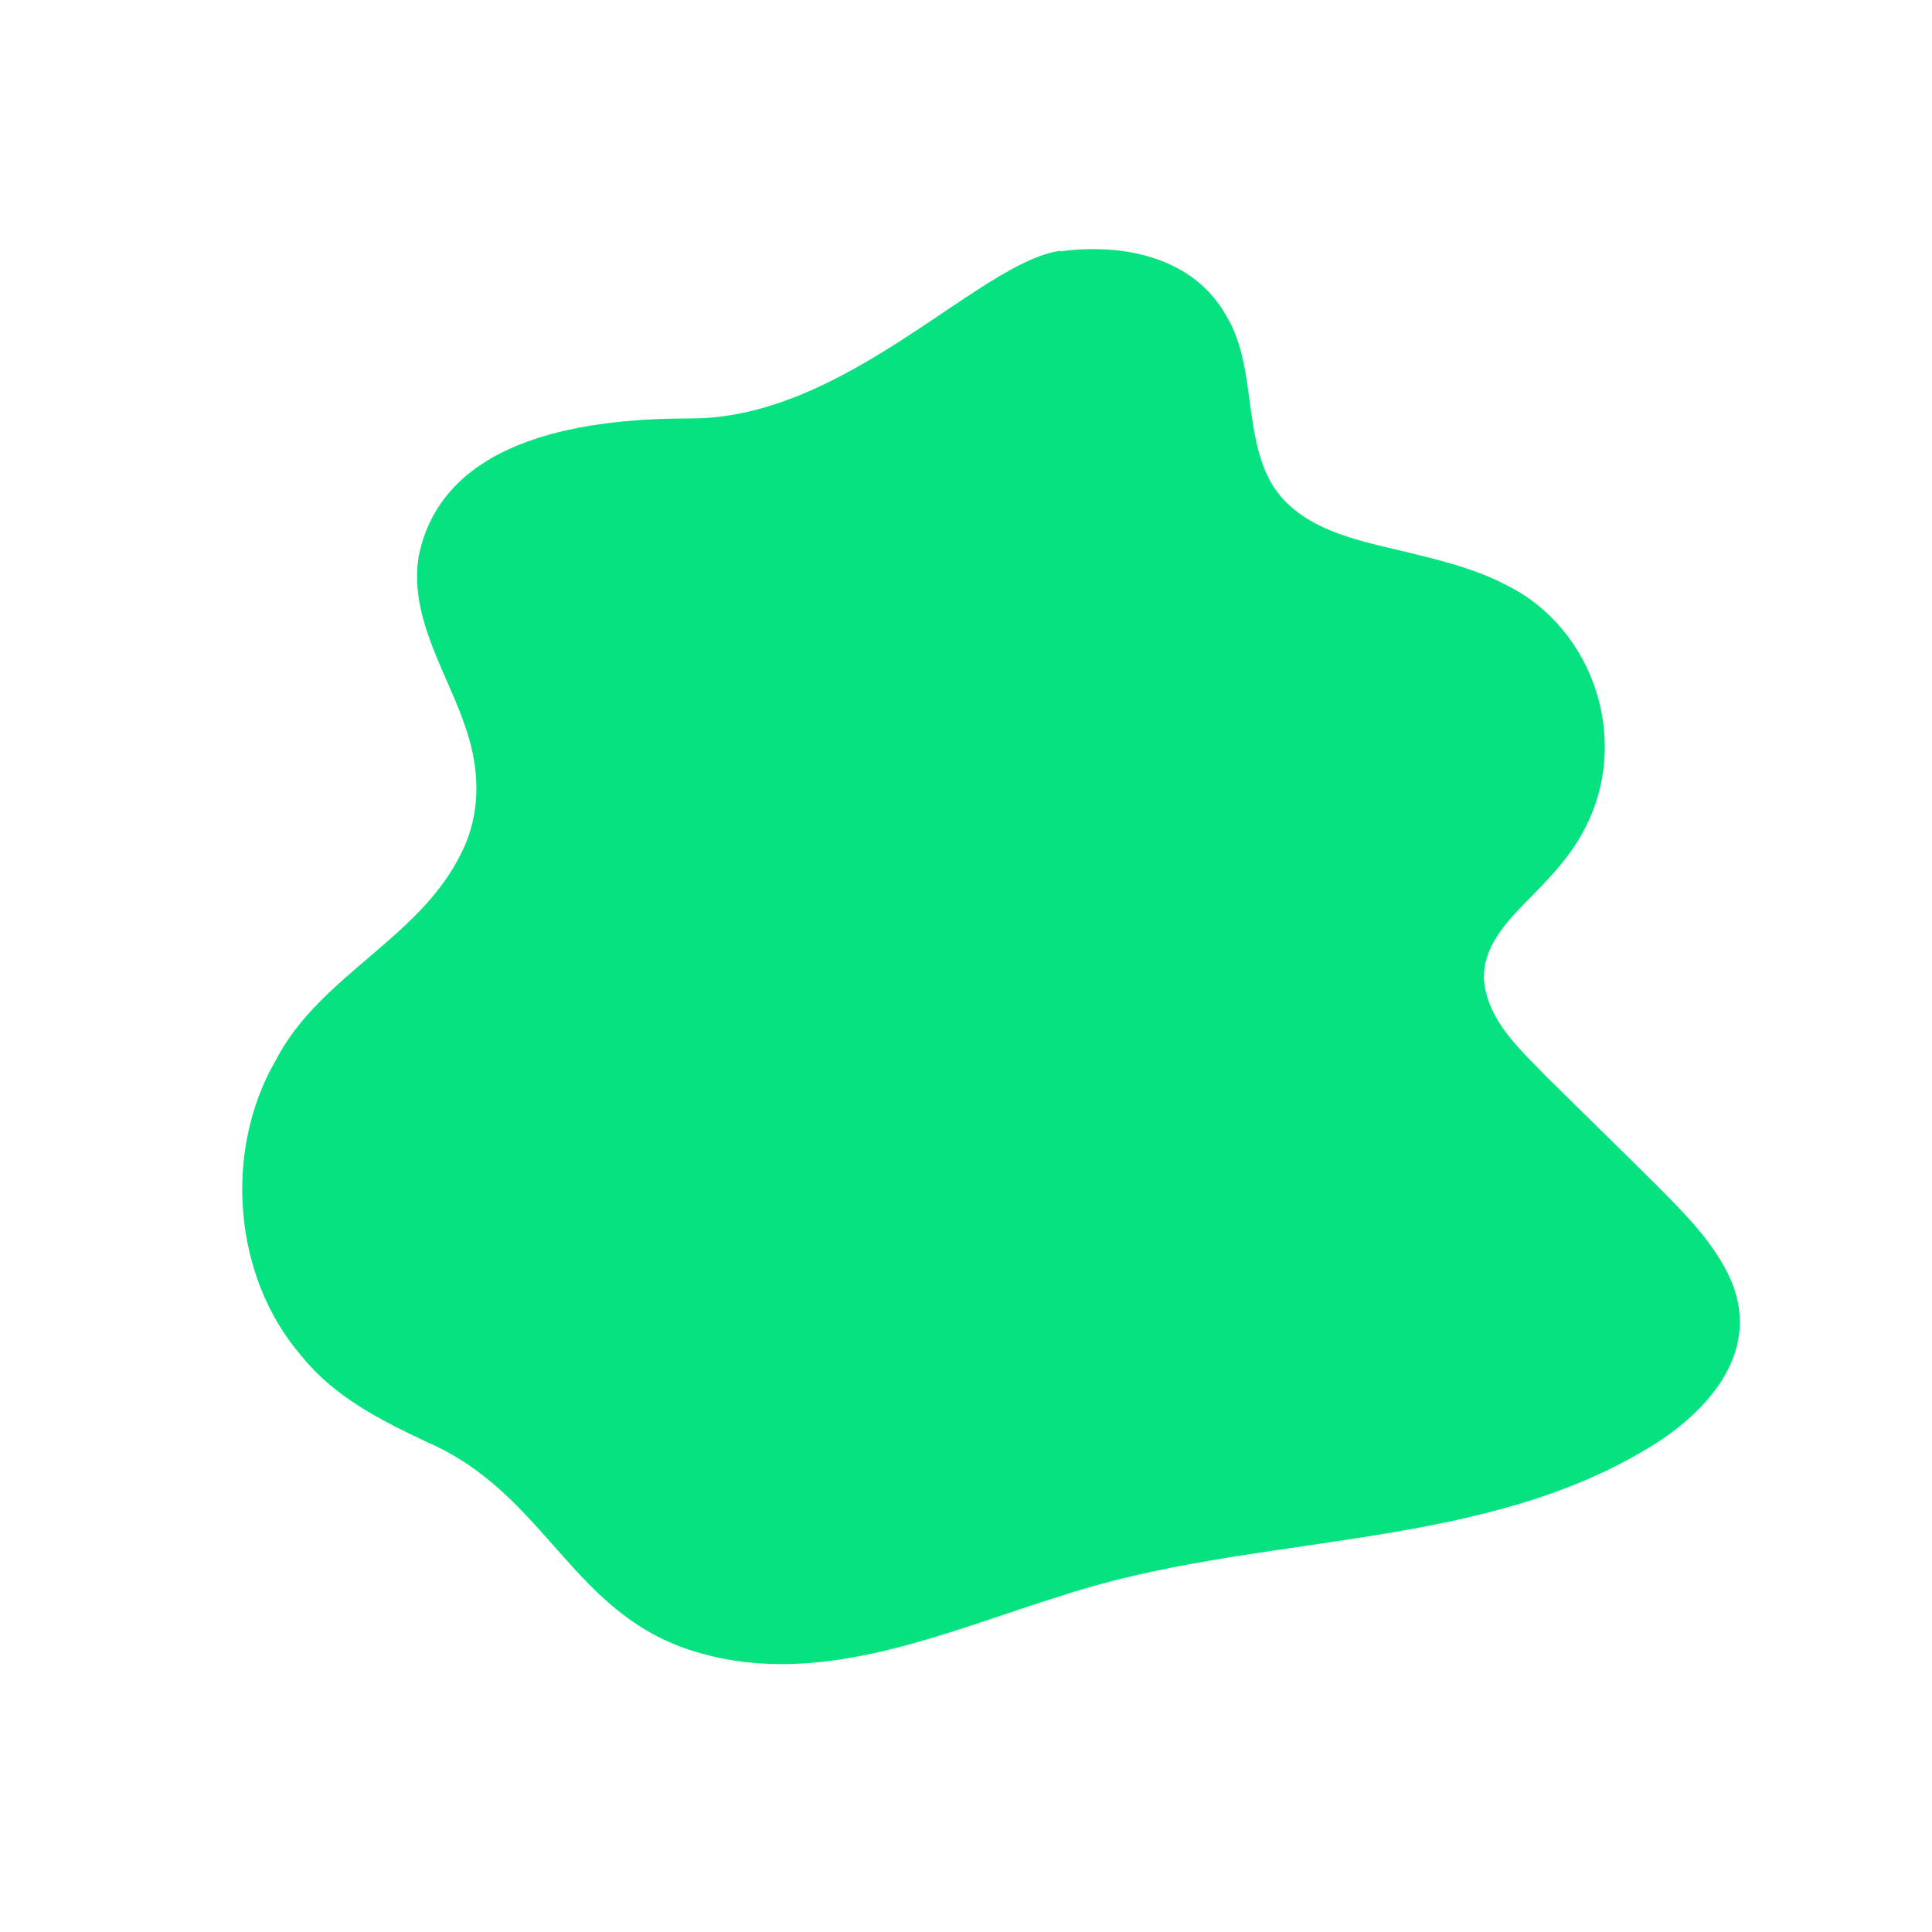 <?xml version="1.0" encoding="UTF-8"?>
<svg id="Lager_1" xmlns="http://www.w3.org/2000/svg" version="1.1" viewBox="0 0 1080 1080">
  <!-- Generator: Adobe Illustrator 29.3.1, SVG Export Plug-In . SVG Version: 2.1.0 Build 151)  -->
  <defs>
    <style>
      .st0 {
        fill: #06e280;
      }
    </style>
  </defs>
  <path class="st0" d="M592.9,140.5c33.6-4.6,74.3,2.5,92.9,36.6,18.5,30.6,6.9,76.8,32.6,103.1,19.1,19.5,49.4,23.5,74.7,30.1,16.8,4.1,33.6,8.7,49,16.8,49.2,24.2,71.1,88.9,41.8,139.8-6.6,11.7-15.4,21.5-24.7,31-13.5,13.9-30.9,29.5-29.6,50.3,2.1,22.6,20.4,38.6,34.7,53.5,21.8,21.6,43.9,43,65.6,64.7,12.3,12.5,24.9,25.5,33.7,41.2,26.4,46.3-10.2,84-47,104.7-95.1,55-216,44.9-321.2,79.1-65.5,20.2-134.5,52.2-203.3,32.9-72.7-19.8-85.2-88.8-153.9-118.4-25.5-12-51.5-25.1-70-48.3-37.8-43.9-43.5-114-14.1-164.8,25.7-49.7,85.1-69.5,106.6-122.2,7.9-19.8,7-41.3.2-62-10.1-31.5-32.4-62.6-26.9-97.4,13.7-68.7,98.2-77.3,152.4-77.3,86.9,0,161.3-87.7,206.4-93.7Z"/>
</svg>